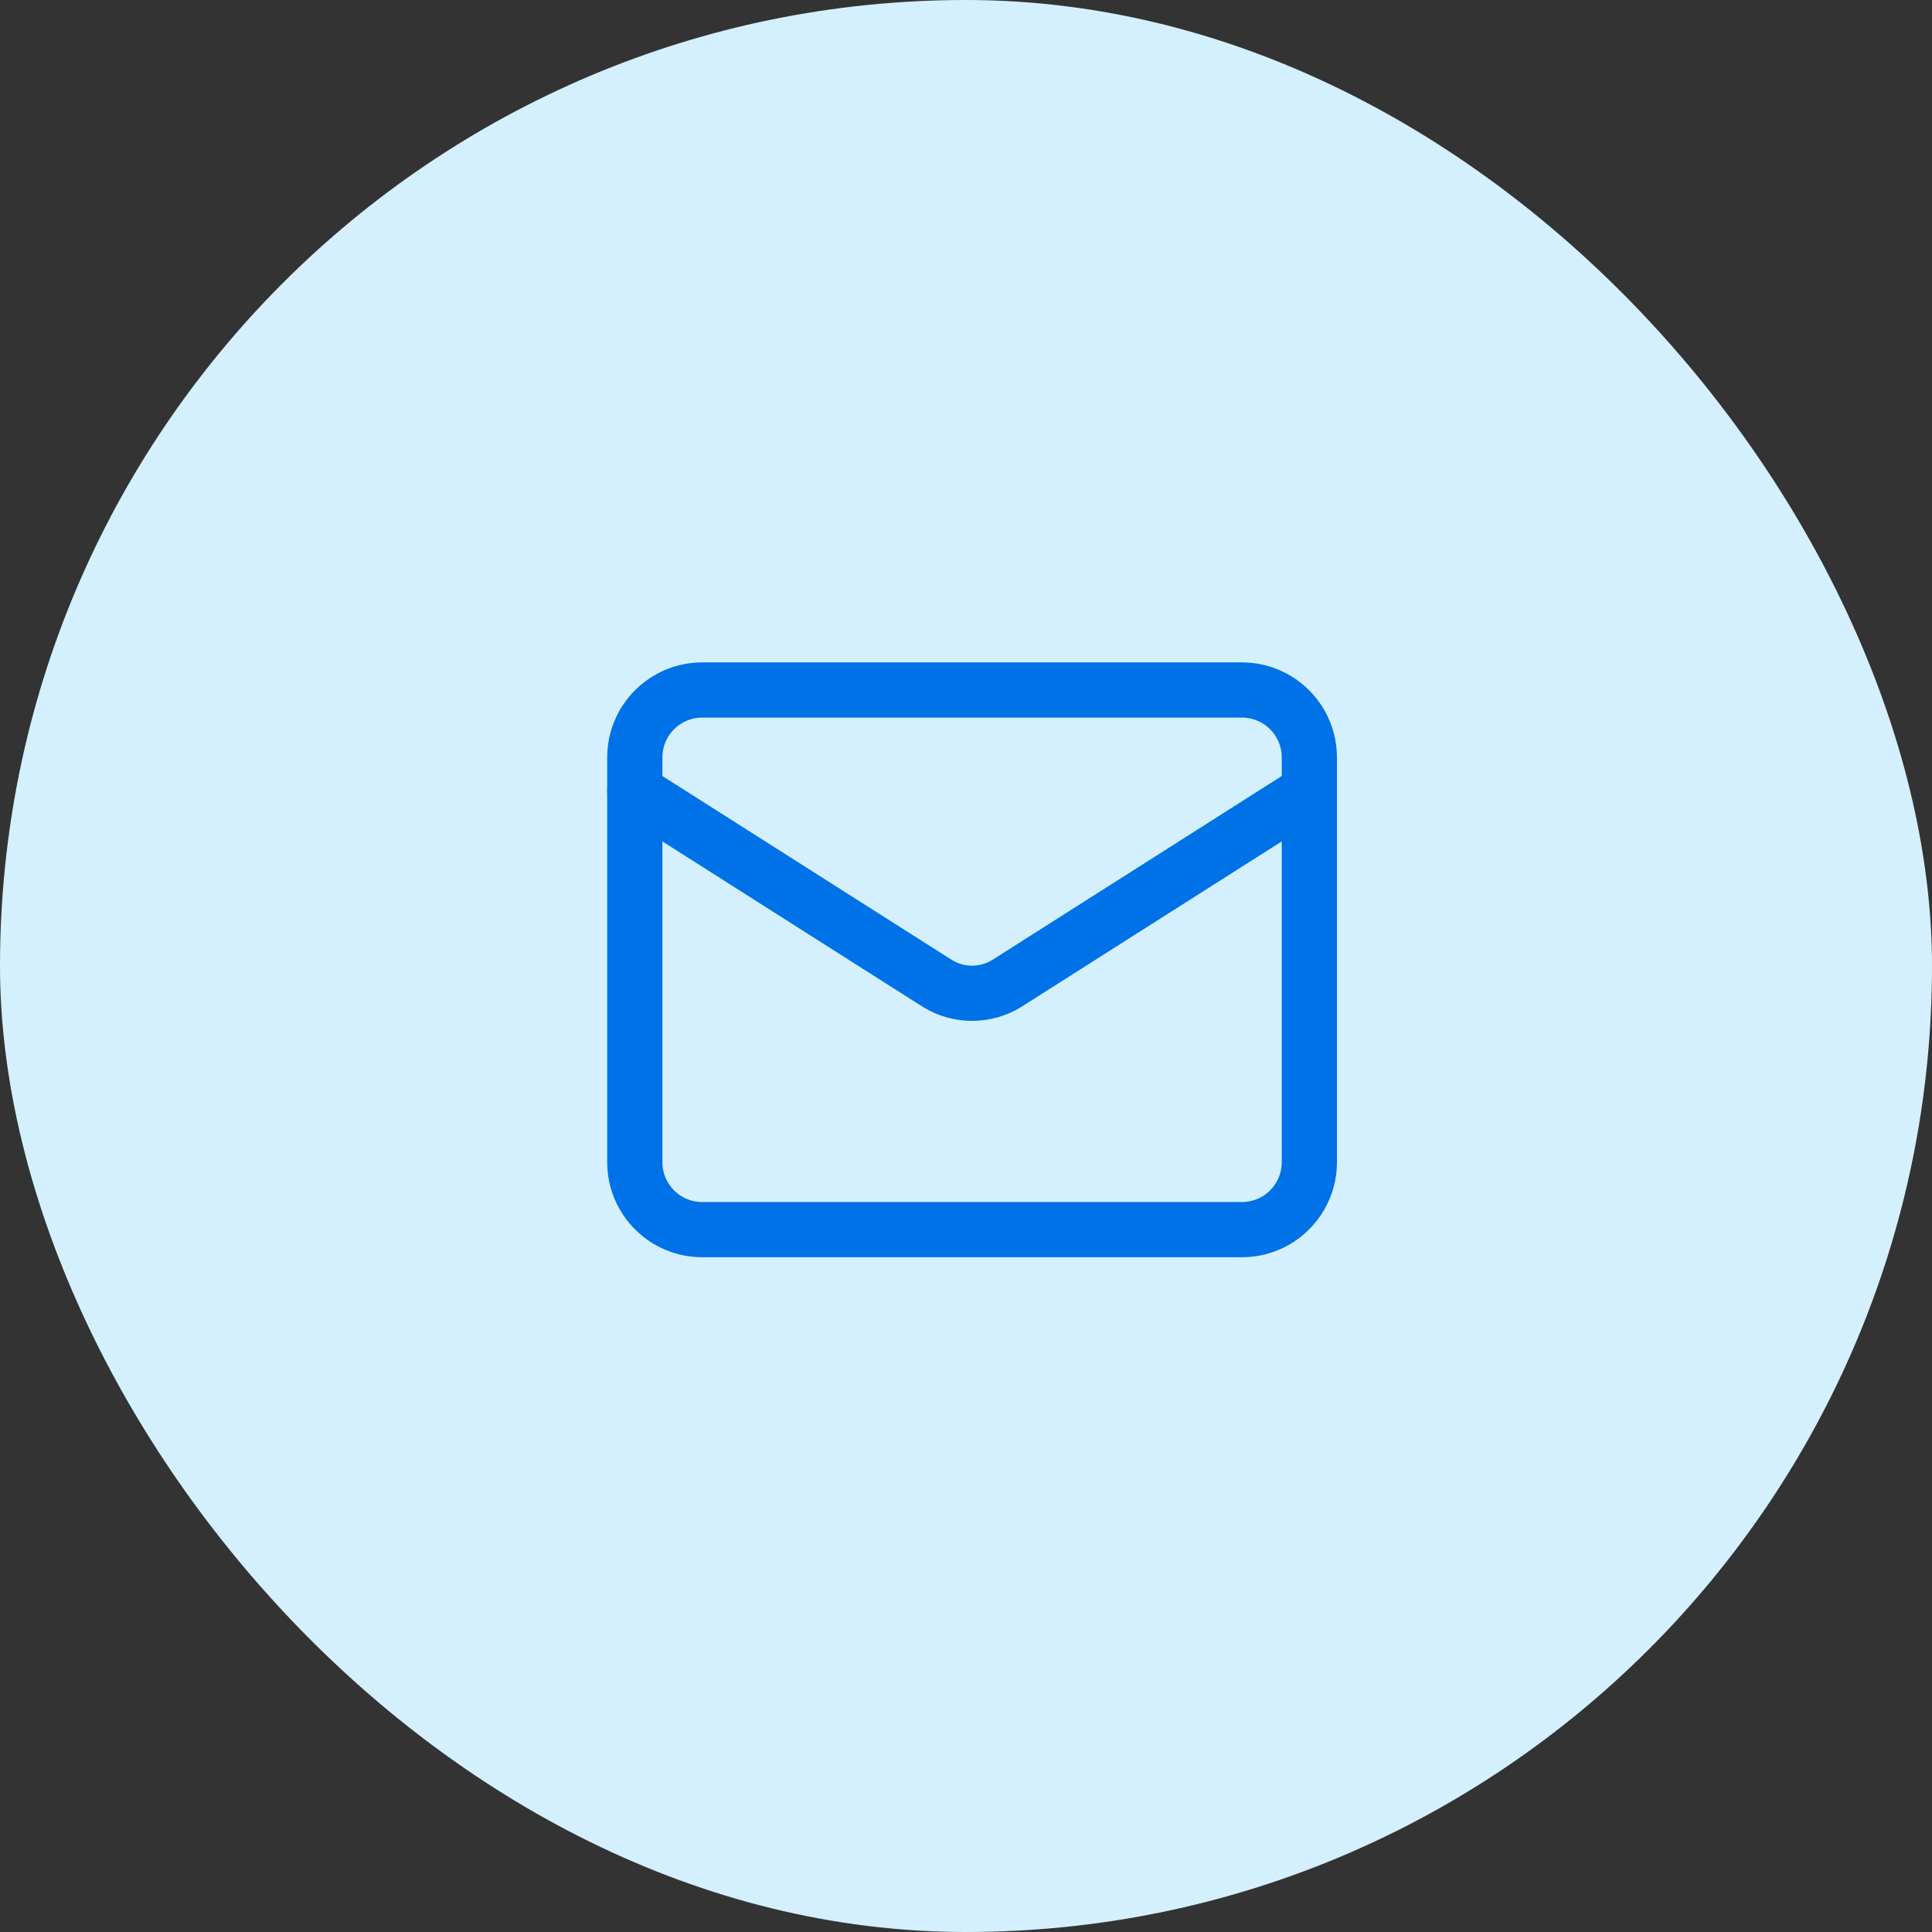 <svg width="70" height="70" viewBox="0 0 70 70" fill="none" xmlns="http://www.w3.org/2000/svg">
<rect x="0" y="0" width="70" height="70" fill="#333333" stroke="none"/>
<rect width="70" height="70" rx="35" fill="#D4F0FF"/>
<path d="M44.996 25H25.444C24.094 25 23 26.094 23 27.444V42.108C23 43.458 24.094 44.552 25.444 44.552H44.996C46.346 44.552 47.44 43.458 47.44 42.108V27.444C47.44 26.094 46.346 25 44.996 25Z" stroke="#0072E8" stroke-width="2" stroke-linecap="round" stroke-linejoin="round"/>
<path d="M47.44 28.666L36.479 35.631C35.709 36.108 34.731 36.108 33.961 35.631L23 28.666" stroke="#0072E8" stroke-width="2" stroke-linecap="round" stroke-linejoin="round"/>
</svg>
